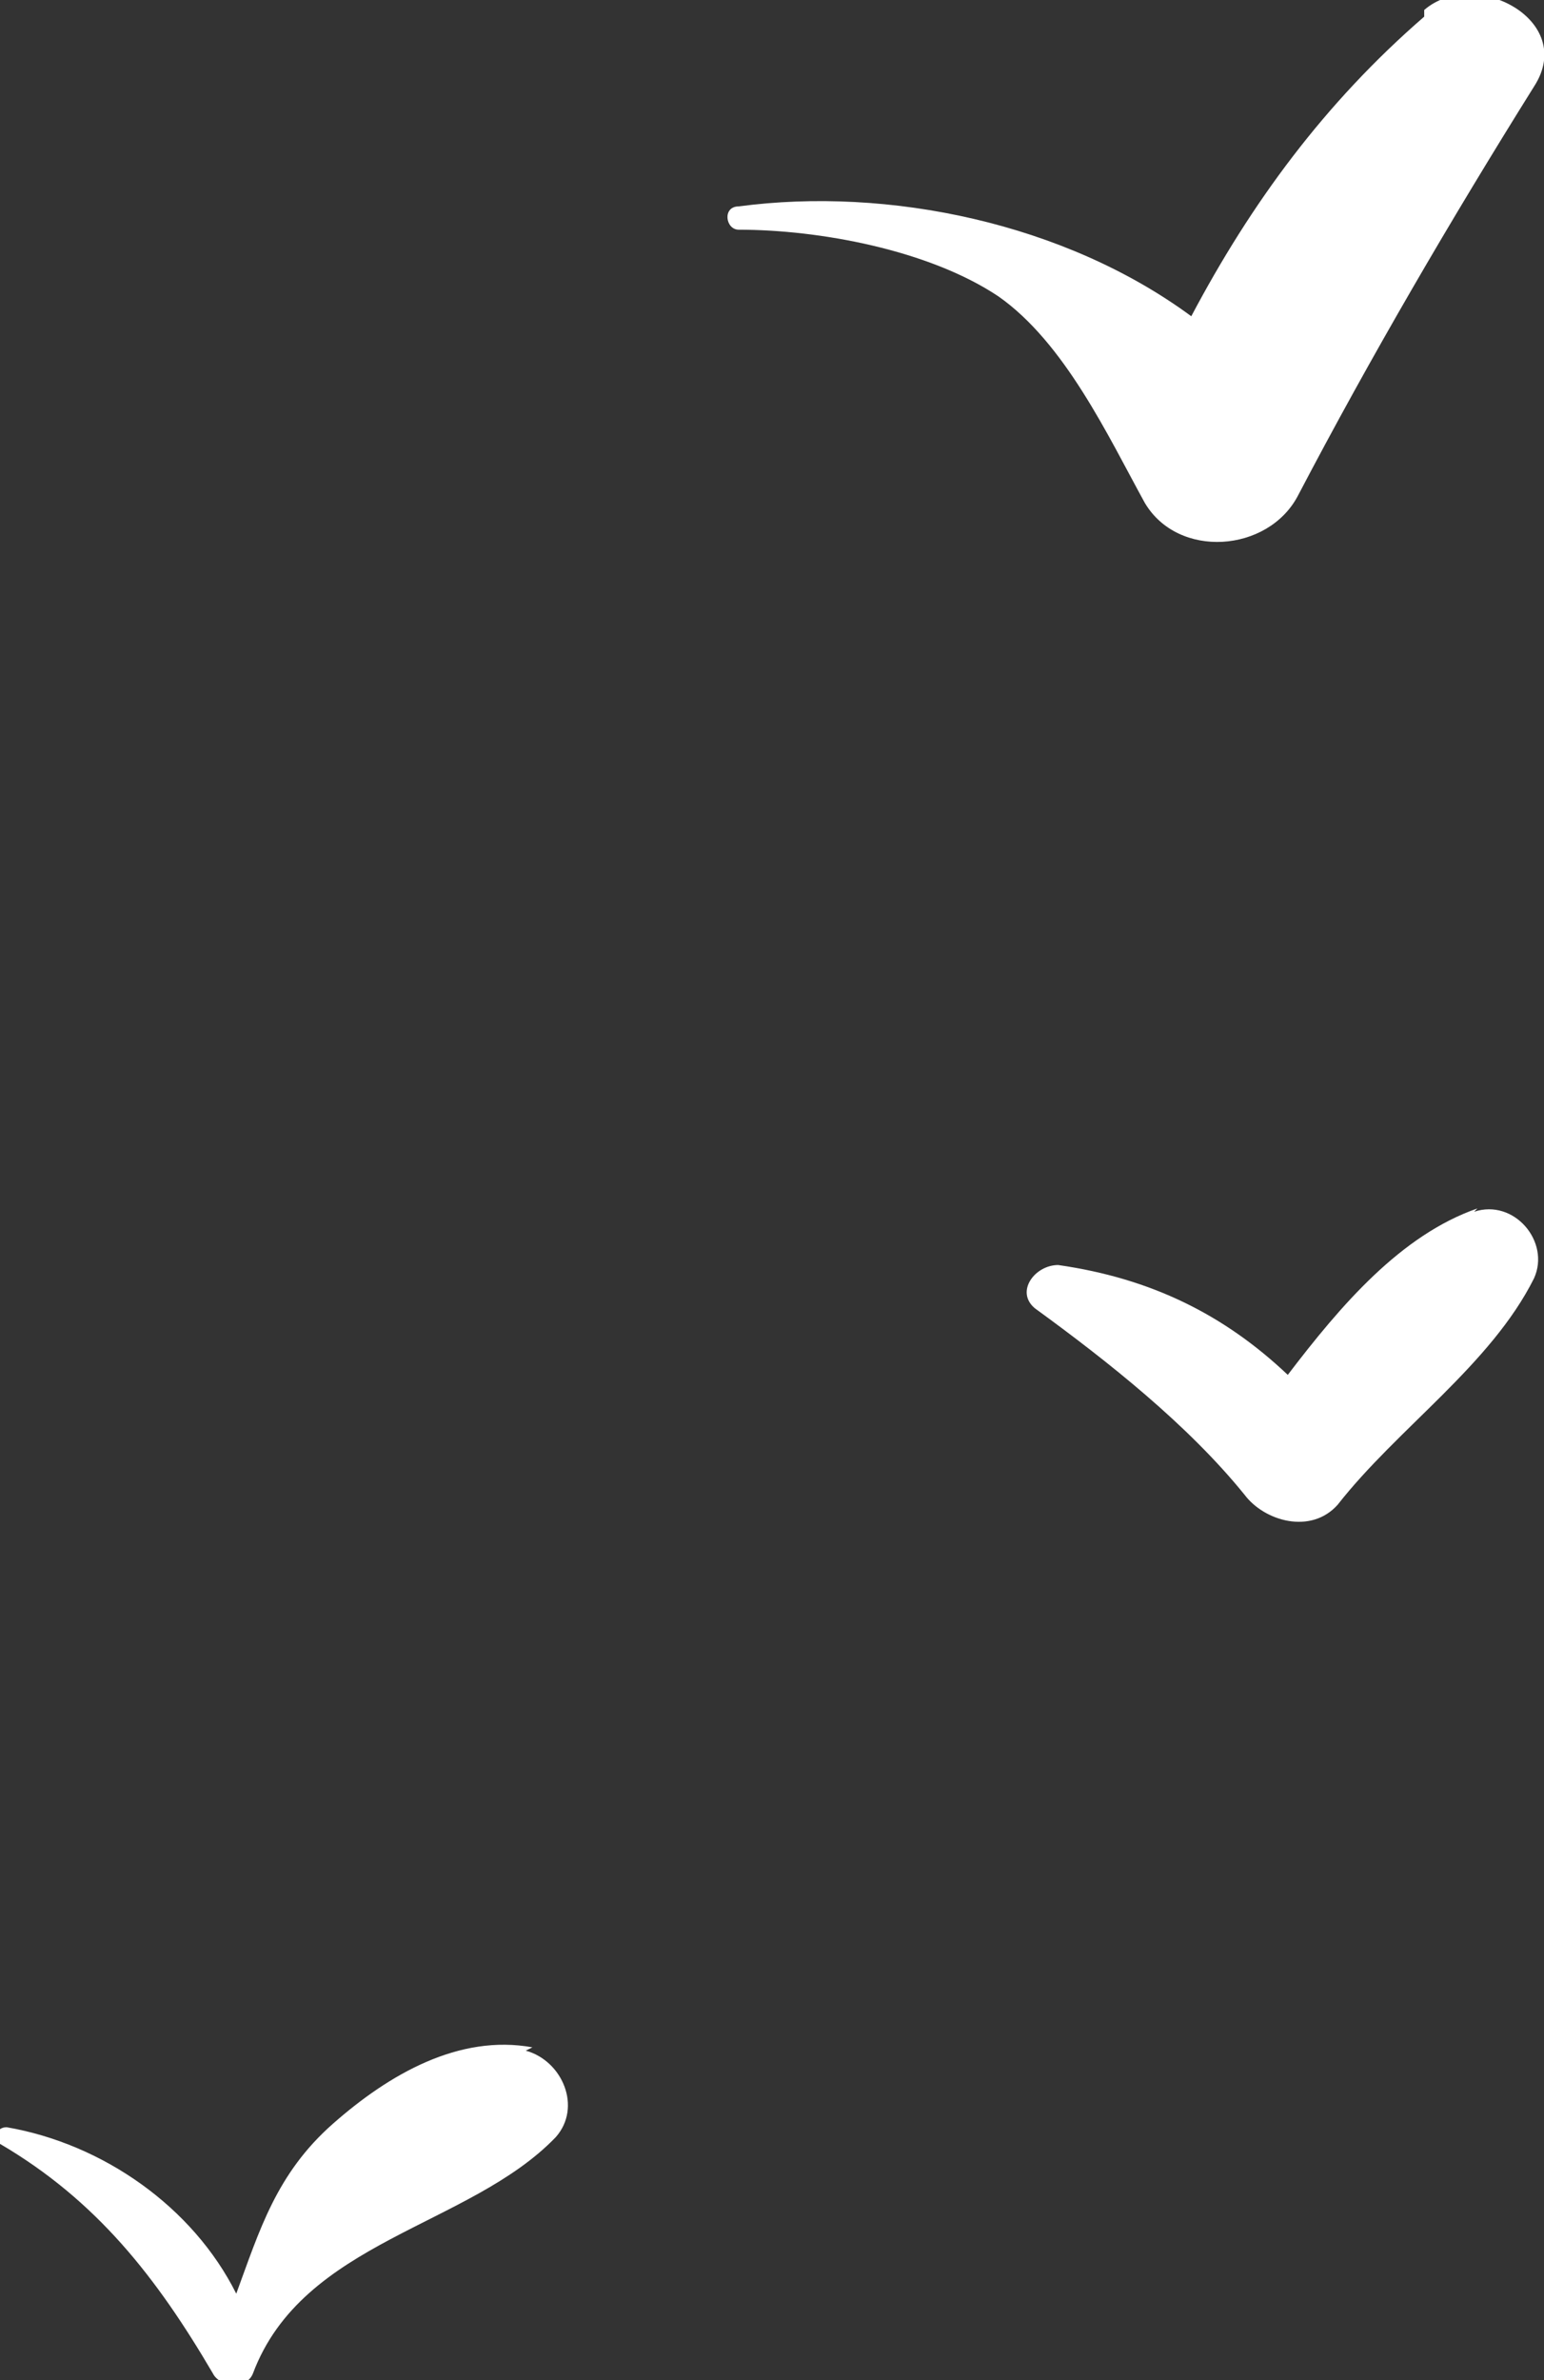 <?xml version="1.0" encoding="UTF-8"?> <svg xmlns="http://www.w3.org/2000/svg" id="Layer_2" data-name="Layer 2" viewBox="0 0 46.4 71.5"><rect x="0" y="0" width="46.4" height="71.5" fill="#333333" stroke="none"/><defs><style> .cls-1 { fill: #fff; } </style></defs><g id="Layer_1-2" data-name="Layer 1"><g><path class="cls-1" d="M42.8.5c-3,2.6-5.2,5.6-7,9-3.8-2.8-9.1-3.9-13.6-3.3-.5,0-.4.7,0,.7,2.4,0,5.7.6,7.8,2,2,1.4,3.3,4.2,4.4,6.2,1,1.7,3.7,1.5,4.6-.2,2.2-4.2,4.6-8.3,7.1-12.3,1.3-2-1.8-3.6-3.3-2.3Z"></path><path class="cls-1" d="M16,61.5c-2.2-.4-4.3.8-6,2.3-1.7,1.5-2.2,3.2-2.9,5.1-1.3-2.6-4-4.5-6.9-5-.3,0-.4.3-.2.5,2.9,1.7,4.7,4,6.4,6.9.2.4,1,.5,1.2,0,1.5-4,6.5-4.4,9.1-7.1.8-.9.2-2.3-.9-2.6Z"></path><path class="cls-1" d="M44.4,36.3c-2.3.8-4.1,2.9-5.7,5-1.9-1.8-4.1-2.9-6.9-3.3-.7,0-1.3.8-.7,1.3,2.2,1.6,4.6,3.5,6.3,5.6.6.8,2,1.2,2.8.3,1.8-2.3,4.6-4.2,5.9-6.8.5-1.1-.6-2.4-1.8-2Z"></path></g></g></svg> 